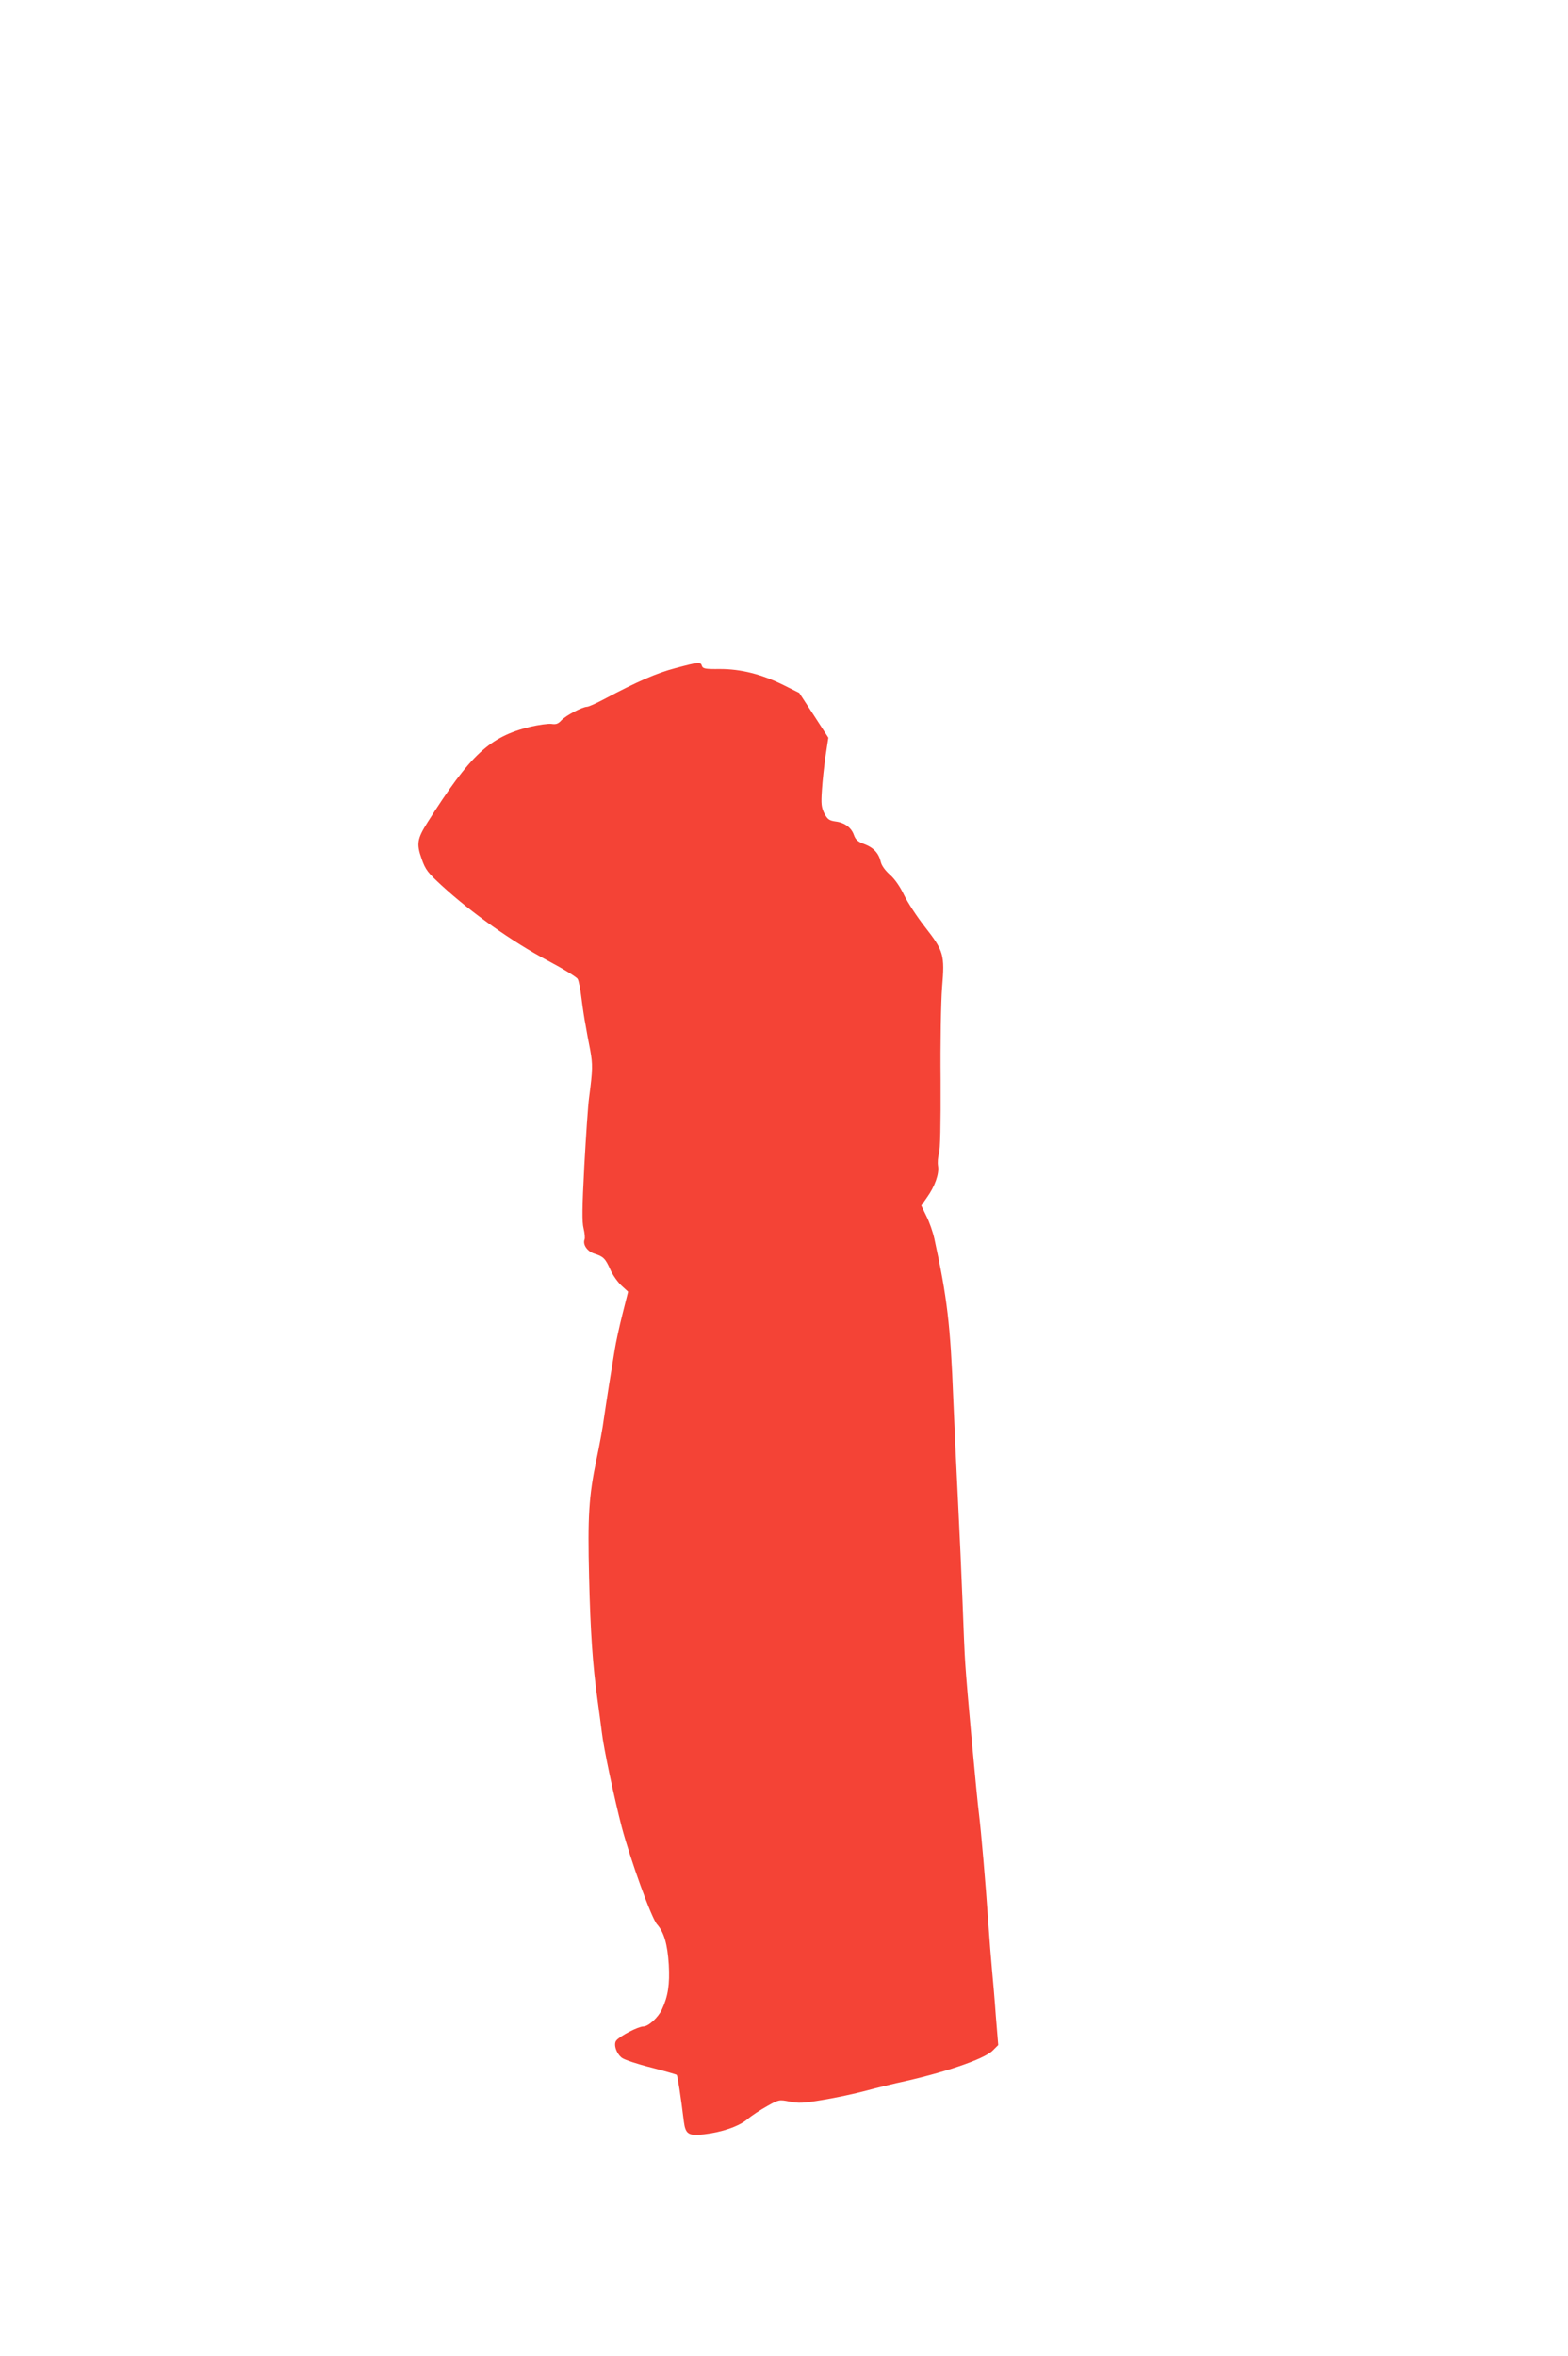 <?xml version="1.0" standalone="no"?>
<!DOCTYPE svg PUBLIC "-//W3C//DTD SVG 20010904//EN"
 "http://www.w3.org/TR/2001/REC-SVG-20010904/DTD/svg10.dtd">
<svg version="1.0" xmlns="http://www.w3.org/2000/svg"
 width="852pt" height="1280pt" viewBox="0 0 852 1280"
 preserveAspectRatio="xMidYMid meet">
<g transform="translate(0,1280) scale(0.1,-0.1)"
fill="#f44336" stroke="none">
<path d="M3667 9169 c-101 -27 -200 -70 -387 -169 -41 -22 -82 -40 -90 -40
-27 -1 -114 -47 -139 -73 -18 -20 -30 -24 -55 -20 -17 2 -69 -5 -116 -16 -220
-54 -324 -151 -557 -519 -56 -89 -61 -116 -32 -198 21 -60 33 -75 109 -145
161 -148 384 -306 576 -408 85 -45 158 -90 163 -100 6 -10 15 -58 21 -107 6
-49 16 -114 22 -144 5 -30 16 -91 25 -135 14 -79 14 -105 -6 -258 -6 -42 -17
-210 -26 -371 -12 -228 -13 -305 -4 -340 6 -25 9 -53 5 -61 -10 -27 15 -64 53
-76 50 -16 60 -26 87 -86 12 -29 40 -68 60 -87 l37 -34 -31 -123 c-17 -68 -36
-155 -42 -194 -6 -38 -20 -122 -30 -185 -10 -63 -23 -149 -29 -190 -5 -41 -23
-140 -40 -220 -42 -201 -48 -311 -40 -640 7 -296 20 -481 45 -660 8 -58 19
-139 24 -180 10 -89 68 -360 108 -515 48 -181 162 -497 192 -530 38 -43 57
-107 64 -219 6 -108 -4 -172 -37 -243 -20 -44 -74 -93 -101 -93 -28 0 -126
-51 -147 -76 -17 -20 0 -72 31 -95 14 -10 85 -34 158 -52 73 -19 135 -37 139
-40 5 -6 22 -115 39 -255 9 -67 25 -77 108 -68 98 11 190 43 236 81 23 20 72
52 108 72 64 36 66 36 122 25 49 -10 75 -9 181 9 68 11 176 34 239 51 63 17
135 34 160 40 253 54 477 130 524 177 l30 30 -13 158 c-6 87 -16 201 -21 253
-5 52 -14 167 -20 255 -15 221 -39 495 -50 585 -12 92 -67 689 -75 820 -4 52
-10 205 -15 340 -5 135 -16 376 -24 535 -8 160 -20 412 -26 560 -16 410 -33
553 -103 875 -8 36 -27 91 -43 122 l-28 58 30 43 c44 61 68 130 61 172 -3 19
-1 49 5 67 7 22 10 159 9 398 -2 201 2 428 8 505 15 179 9 198 -94 330 -43 55
-94 133 -113 173 -22 46 -50 86 -77 110 -26 23 -45 50 -49 69 -11 47 -39 78
-90 97 -35 13 -47 24 -56 49 -14 41 -51 68 -101 74 -34 5 -43 12 -60 44 -16
33 -18 51 -13 126 3 49 12 132 20 187 l15 98 -79 122 -79 121 -84 42 c-121 60
-233 88 -347 88 -80 -1 -93 2 -98 17 -7 23 -16 22 -147 -13z"/>
</g>
</svg>
